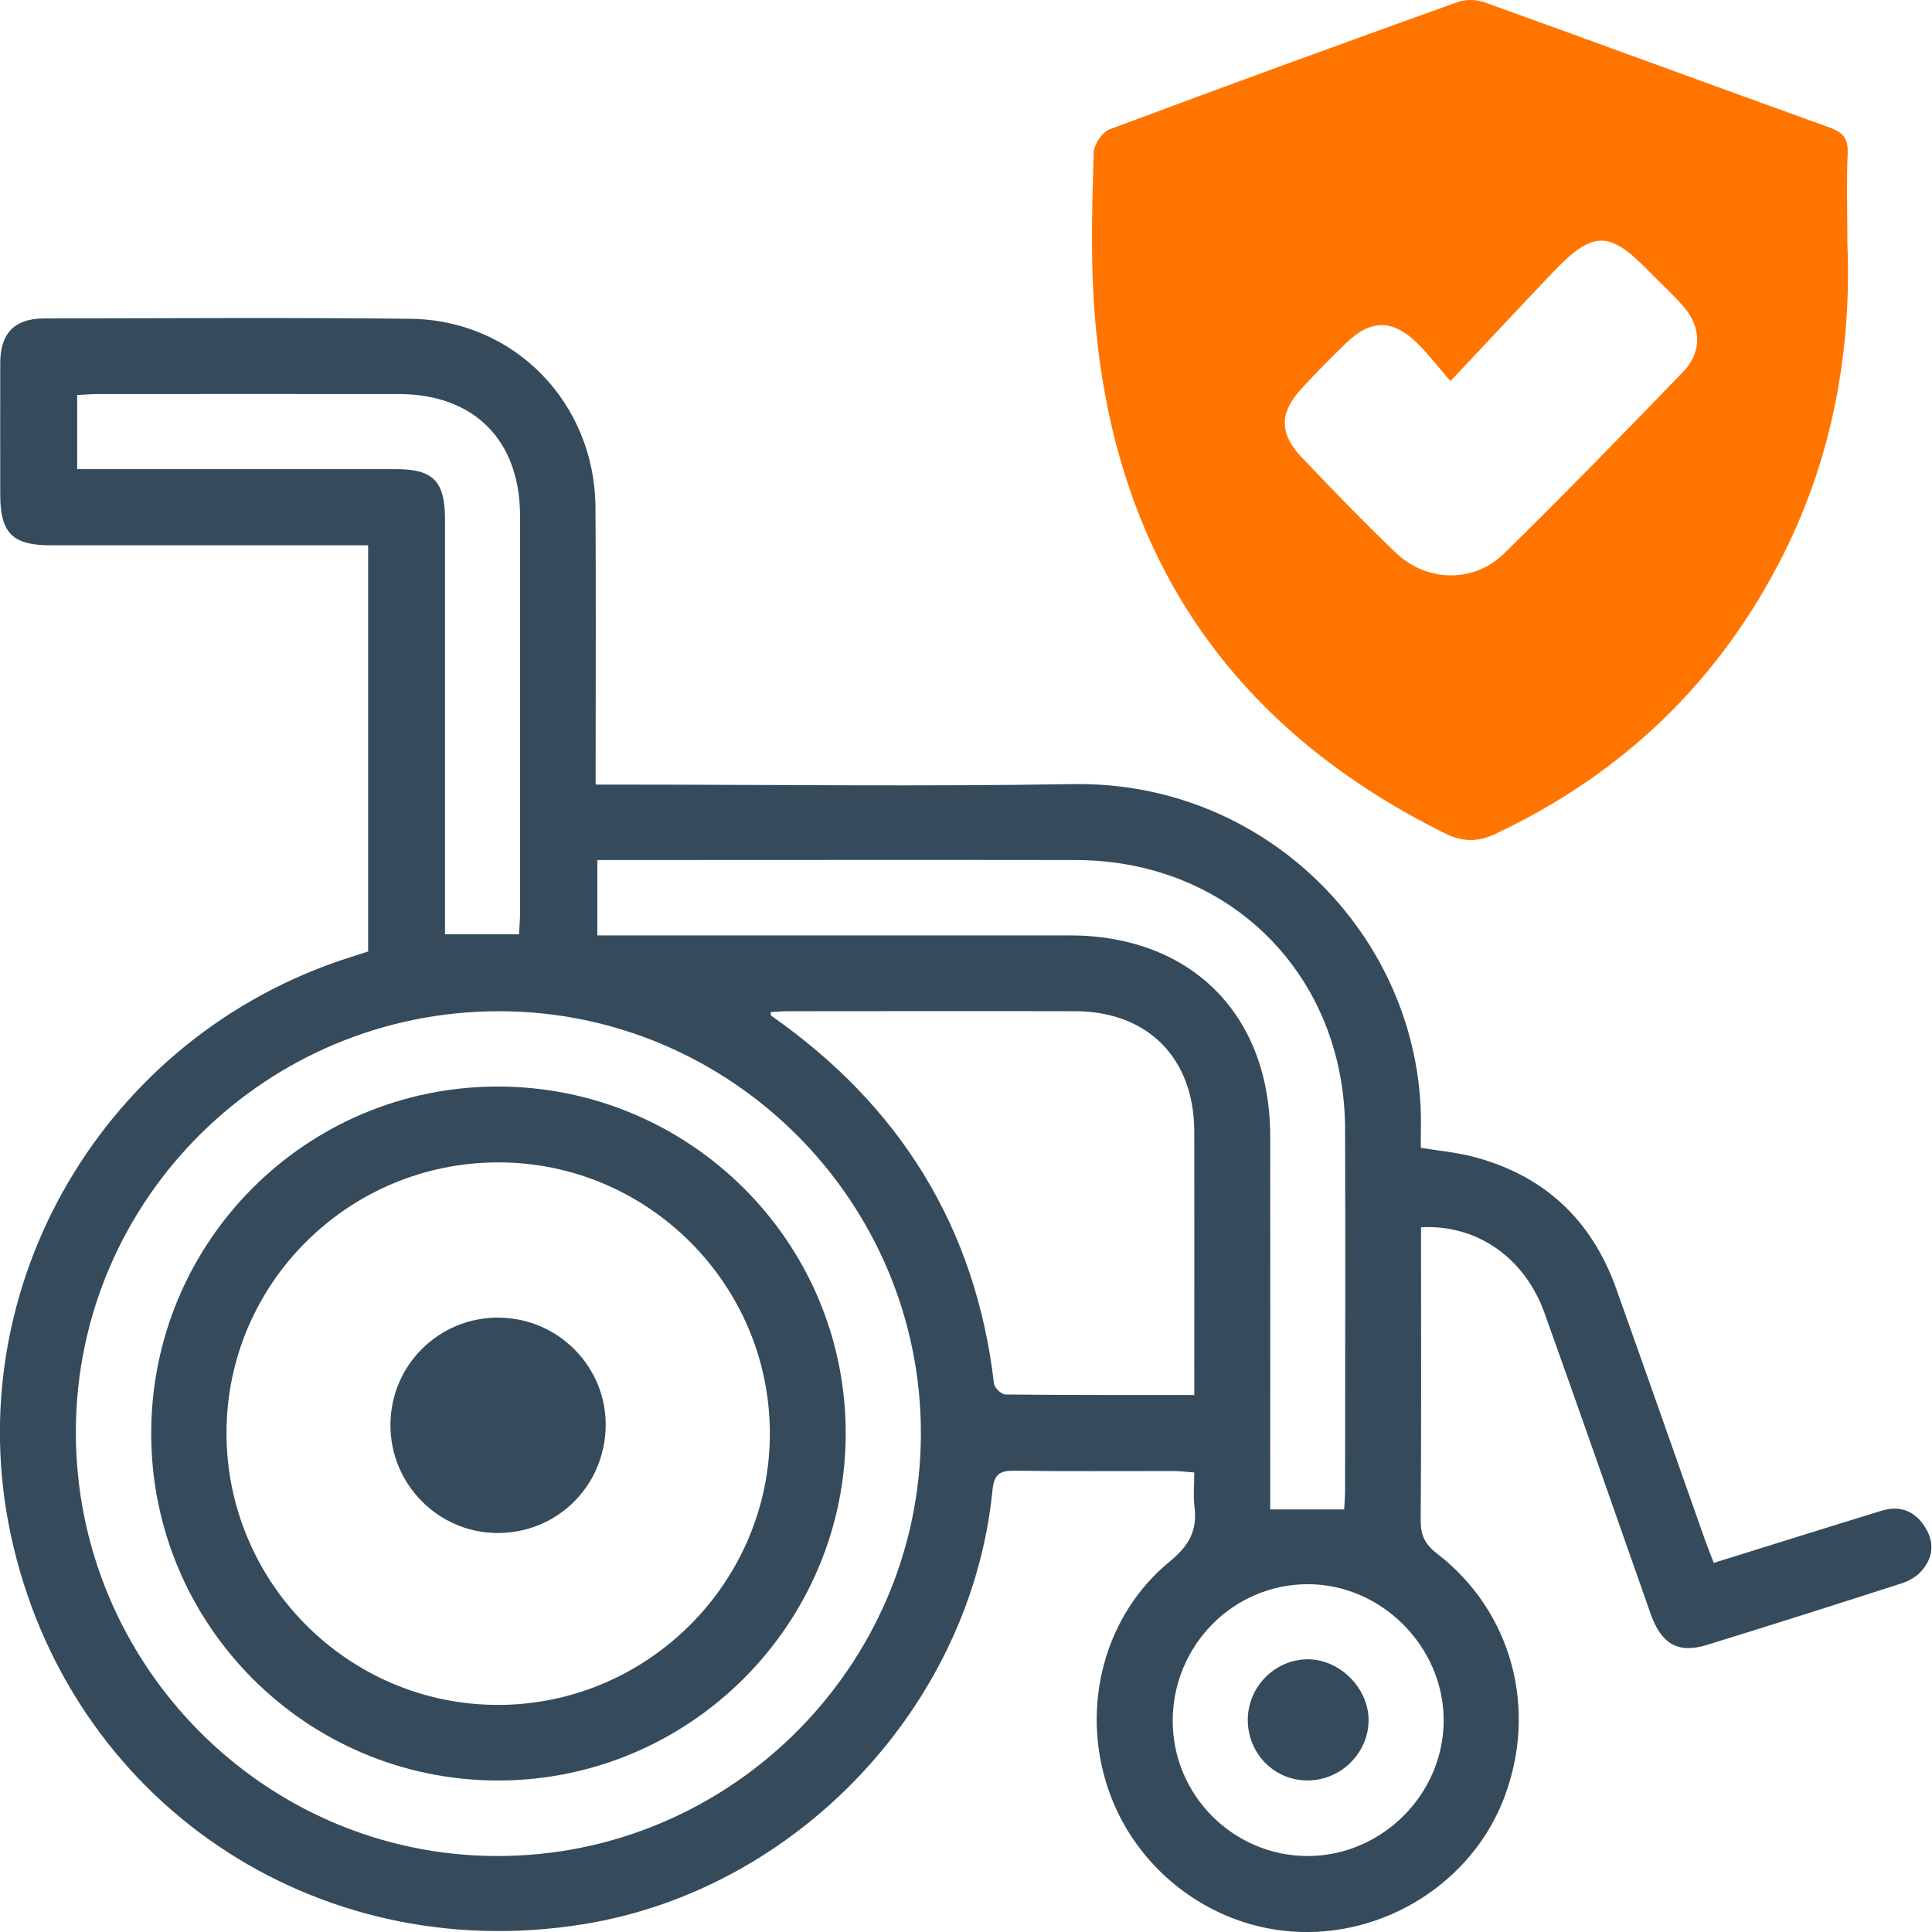 <svg width="46" height="46" viewBox="0 0 46 46" fill="none" xmlns="http://www.w3.org/2000/svg">
<g id="Capa_1" clip-path="url(#clip0_2990_56059)">
<path id="Vector" d="M40.809 37.21C42.175 36.785 43.488 36.372 44.802 35.969C45.237 35.835 45.591 35.975 45.834 36.358C46.07 36.729 46.026 37.098 45.741 37.414C45.625 37.543 45.451 37.643 45.283 37.697C43.735 38.196 42.185 38.689 40.631 39.168C39.954 39.377 39.553 39.14 39.301 38.425C38.46 36.039 37.629 33.648 36.776 31.268C36.303 29.943 35.164 29.149 33.834 29.221V29.742C33.834 31.893 33.842 34.045 33.826 36.196C33.824 36.547 33.924 36.765 34.21 36.986C35.997 38.358 36.624 40.685 35.81 42.814C35.037 44.832 32.943 46.147 30.756 45.988C28.765 45.844 27.011 44.475 26.376 42.567C25.729 40.623 26.288 38.459 27.856 37.174C28.309 36.803 28.511 36.44 28.441 35.879C28.409 35.621 28.435 35.354 28.435 35.059C28.238 35.045 28.092 35.025 27.946 35.025C26.683 35.023 25.419 35.035 24.157 35.017C23.807 35.013 23.669 35.098 23.631 35.478C23.124 40.605 18.991 44.984 13.906 45.812C7.485 46.856 1.614 42.87 0.258 36.547C-1.012 30.624 2.485 24.66 8.323 22.796C8.465 22.75 8.607 22.706 8.765 22.654V12.983C8.577 12.983 8.401 12.983 8.226 12.983C5.883 12.983 3.54 12.983 1.197 12.983C0.298 12.983 0.006 12.687 0.006 11.783C0.006 10.733 0.002 9.683 0.006 8.632C0.01 7.933 0.348 7.584 1.045 7.582C3.953 7.578 6.861 7.558 9.77 7.59C12.246 7.618 14.162 9.59 14.178 12.082C14.192 14.082 14.182 16.084 14.182 18.084C14.182 18.262 14.182 18.443 14.182 18.681H14.813C18.386 18.681 21.96 18.729 25.531 18.669C30.281 18.587 33.944 22.497 33.83 26.922C33.826 27.053 33.83 27.185 33.83 27.329C34.268 27.401 34.679 27.438 35.072 27.54C36.76 27.979 37.895 29.039 38.48 30.68C39.191 32.67 39.888 34.667 40.593 36.659C40.653 36.829 40.723 36.998 40.805 37.216L40.809 37.21ZM11.819 44.191C17.364 44.207 21.914 39.685 21.926 34.146C21.938 28.622 17.428 24.089 11.905 24.077C6.354 24.064 1.828 28.538 1.806 34.059C1.782 39.621 6.284 44.176 11.819 44.191ZM28.435 33.212C28.435 32.981 28.435 32.833 28.435 32.684C28.435 30.767 28.439 28.851 28.435 26.933C28.429 25.191 27.327 24.081 25.601 24.077C23.324 24.07 21.047 24.077 18.772 24.077C18.632 24.077 18.49 24.091 18.35 24.097C18.354 24.153 18.35 24.175 18.358 24.181C21.416 26.317 23.23 29.209 23.667 32.947C23.679 33.045 23.845 33.202 23.941 33.202C25.417 33.218 26.891 33.214 28.437 33.214L28.435 33.212ZM32.005 35.939C32.013 35.763 32.026 35.601 32.026 35.436C32.026 32.584 32.035 29.734 32.026 26.882C32.014 23.211 29.28 20.483 25.613 20.477C21.99 20.471 18.368 20.477 14.745 20.477C14.571 20.477 14.396 20.477 14.222 20.477V22.271H14.843C18.382 22.271 21.922 22.271 25.461 22.271C28.357 22.271 30.239 24.151 30.243 27.049C30.247 29.817 30.243 32.584 30.243 35.352C30.243 35.548 30.243 35.743 30.243 35.939H32.005ZM12.358 22.247C12.366 22.06 12.382 21.898 12.382 21.738C12.382 18.587 12.384 15.437 12.382 12.286C12.382 10.484 11.292 9.386 9.498 9.382C7.105 9.378 4.714 9.382 2.321 9.382C2.161 9.382 2.002 9.398 1.838 9.406V11.17C2.048 11.17 2.227 11.17 2.407 11.17C4.75 11.17 7.091 11.17 9.434 11.17C10.309 11.17 10.592 11.458 10.595 12.34C10.595 15.441 10.595 18.541 10.595 21.642C10.595 21.836 10.595 22.03 10.595 22.245H12.36L12.358 22.247ZM27.922 40.986C27.928 42.749 29.368 44.187 31.13 44.191C32.899 44.194 34.377 42.719 34.373 40.954C34.37 39.194 32.877 37.709 31.124 37.719C29.348 37.729 27.916 39.19 27.922 40.986Z" fill="#354B5B"/>
<path id="Vector_2" d="M43.987 5.838C44.082 8.281 43.658 10.818 42.465 13.194C40.938 16.23 38.635 18.425 35.605 19.855C35.179 20.056 34.819 20.046 34.4 19.84C29.157 17.241 26.369 12.973 26.035 7.047C25.972 5.915 26.006 4.776 26.04 3.641C26.045 3.445 26.242 3.144 26.418 3.08C29.172 2.05 31.933 1.044 34.7 0.051C34.89 -0.018 35.145 -0.016 35.335 0.051C38.082 1.039 40.822 2.05 43.568 3.038C43.892 3.154 44.007 3.308 43.992 3.656C43.963 4.316 43.985 4.977 43.985 5.838H43.987ZM34.532 9.07C34.213 8.7 34.001 8.425 33.757 8.184C33.168 7.601 32.649 7.593 32.06 8.159C31.692 8.512 31.334 8.879 30.988 9.254C30.462 9.823 30.453 10.317 30.988 10.883C31.719 11.655 32.459 12.419 33.226 13.154C33.969 13.867 35.089 13.889 35.817 13.174C37.259 11.757 38.671 10.307 40.076 8.852C40.527 8.385 40.51 7.787 40.081 7.295C39.825 7.002 39.536 6.742 39.266 6.464C38.313 5.481 37.929 5.481 36.967 6.491C36.18 7.315 35.406 8.149 34.536 9.073L34.532 9.07Z" fill="#FF7500"/>
<path id="Vector_3" d="M11.845 25.87C16.409 25.866 20.122 29.552 20.136 34.099C20.15 38.667 16.425 42.395 11.853 42.393C7.295 42.391 3.6 38.691 3.6 34.131C3.6 29.564 7.283 25.874 11.847 25.87H11.845ZM11.867 27.676C8.303 27.676 5.405 30.55 5.393 34.097C5.381 37.671 8.286 40.591 11.853 40.593C15.418 40.595 18.342 37.669 18.33 34.111C18.318 30.566 15.418 27.676 11.867 27.676Z" fill="#354B5B"/>
<path id="Vector_4" d="M29.709 40.936C29.717 40.154 30.36 39.511 31.133 39.507C31.906 39.505 32.597 40.204 32.585 40.976C32.573 41.766 31.892 42.413 31.093 42.391C30.312 42.371 29.701 41.727 29.709 40.934V40.936Z" fill="#354B5B"/>
<path id="Vector_5" d="M11.881 31.373C13.301 31.383 14.451 32.558 14.421 33.971C14.391 35.404 13.243 36.52 11.813 36.5C10.422 36.482 9.29 35.325 9.296 33.926C9.3 32.499 10.452 31.361 11.881 31.371V31.373Z" fill="#354B5B"/>
</g>
<defs>
<clipPath id="clip0_2990_56059">
<rect width="46" height="46" fill="white"/>
</clipPath>
</defs>
</svg>
